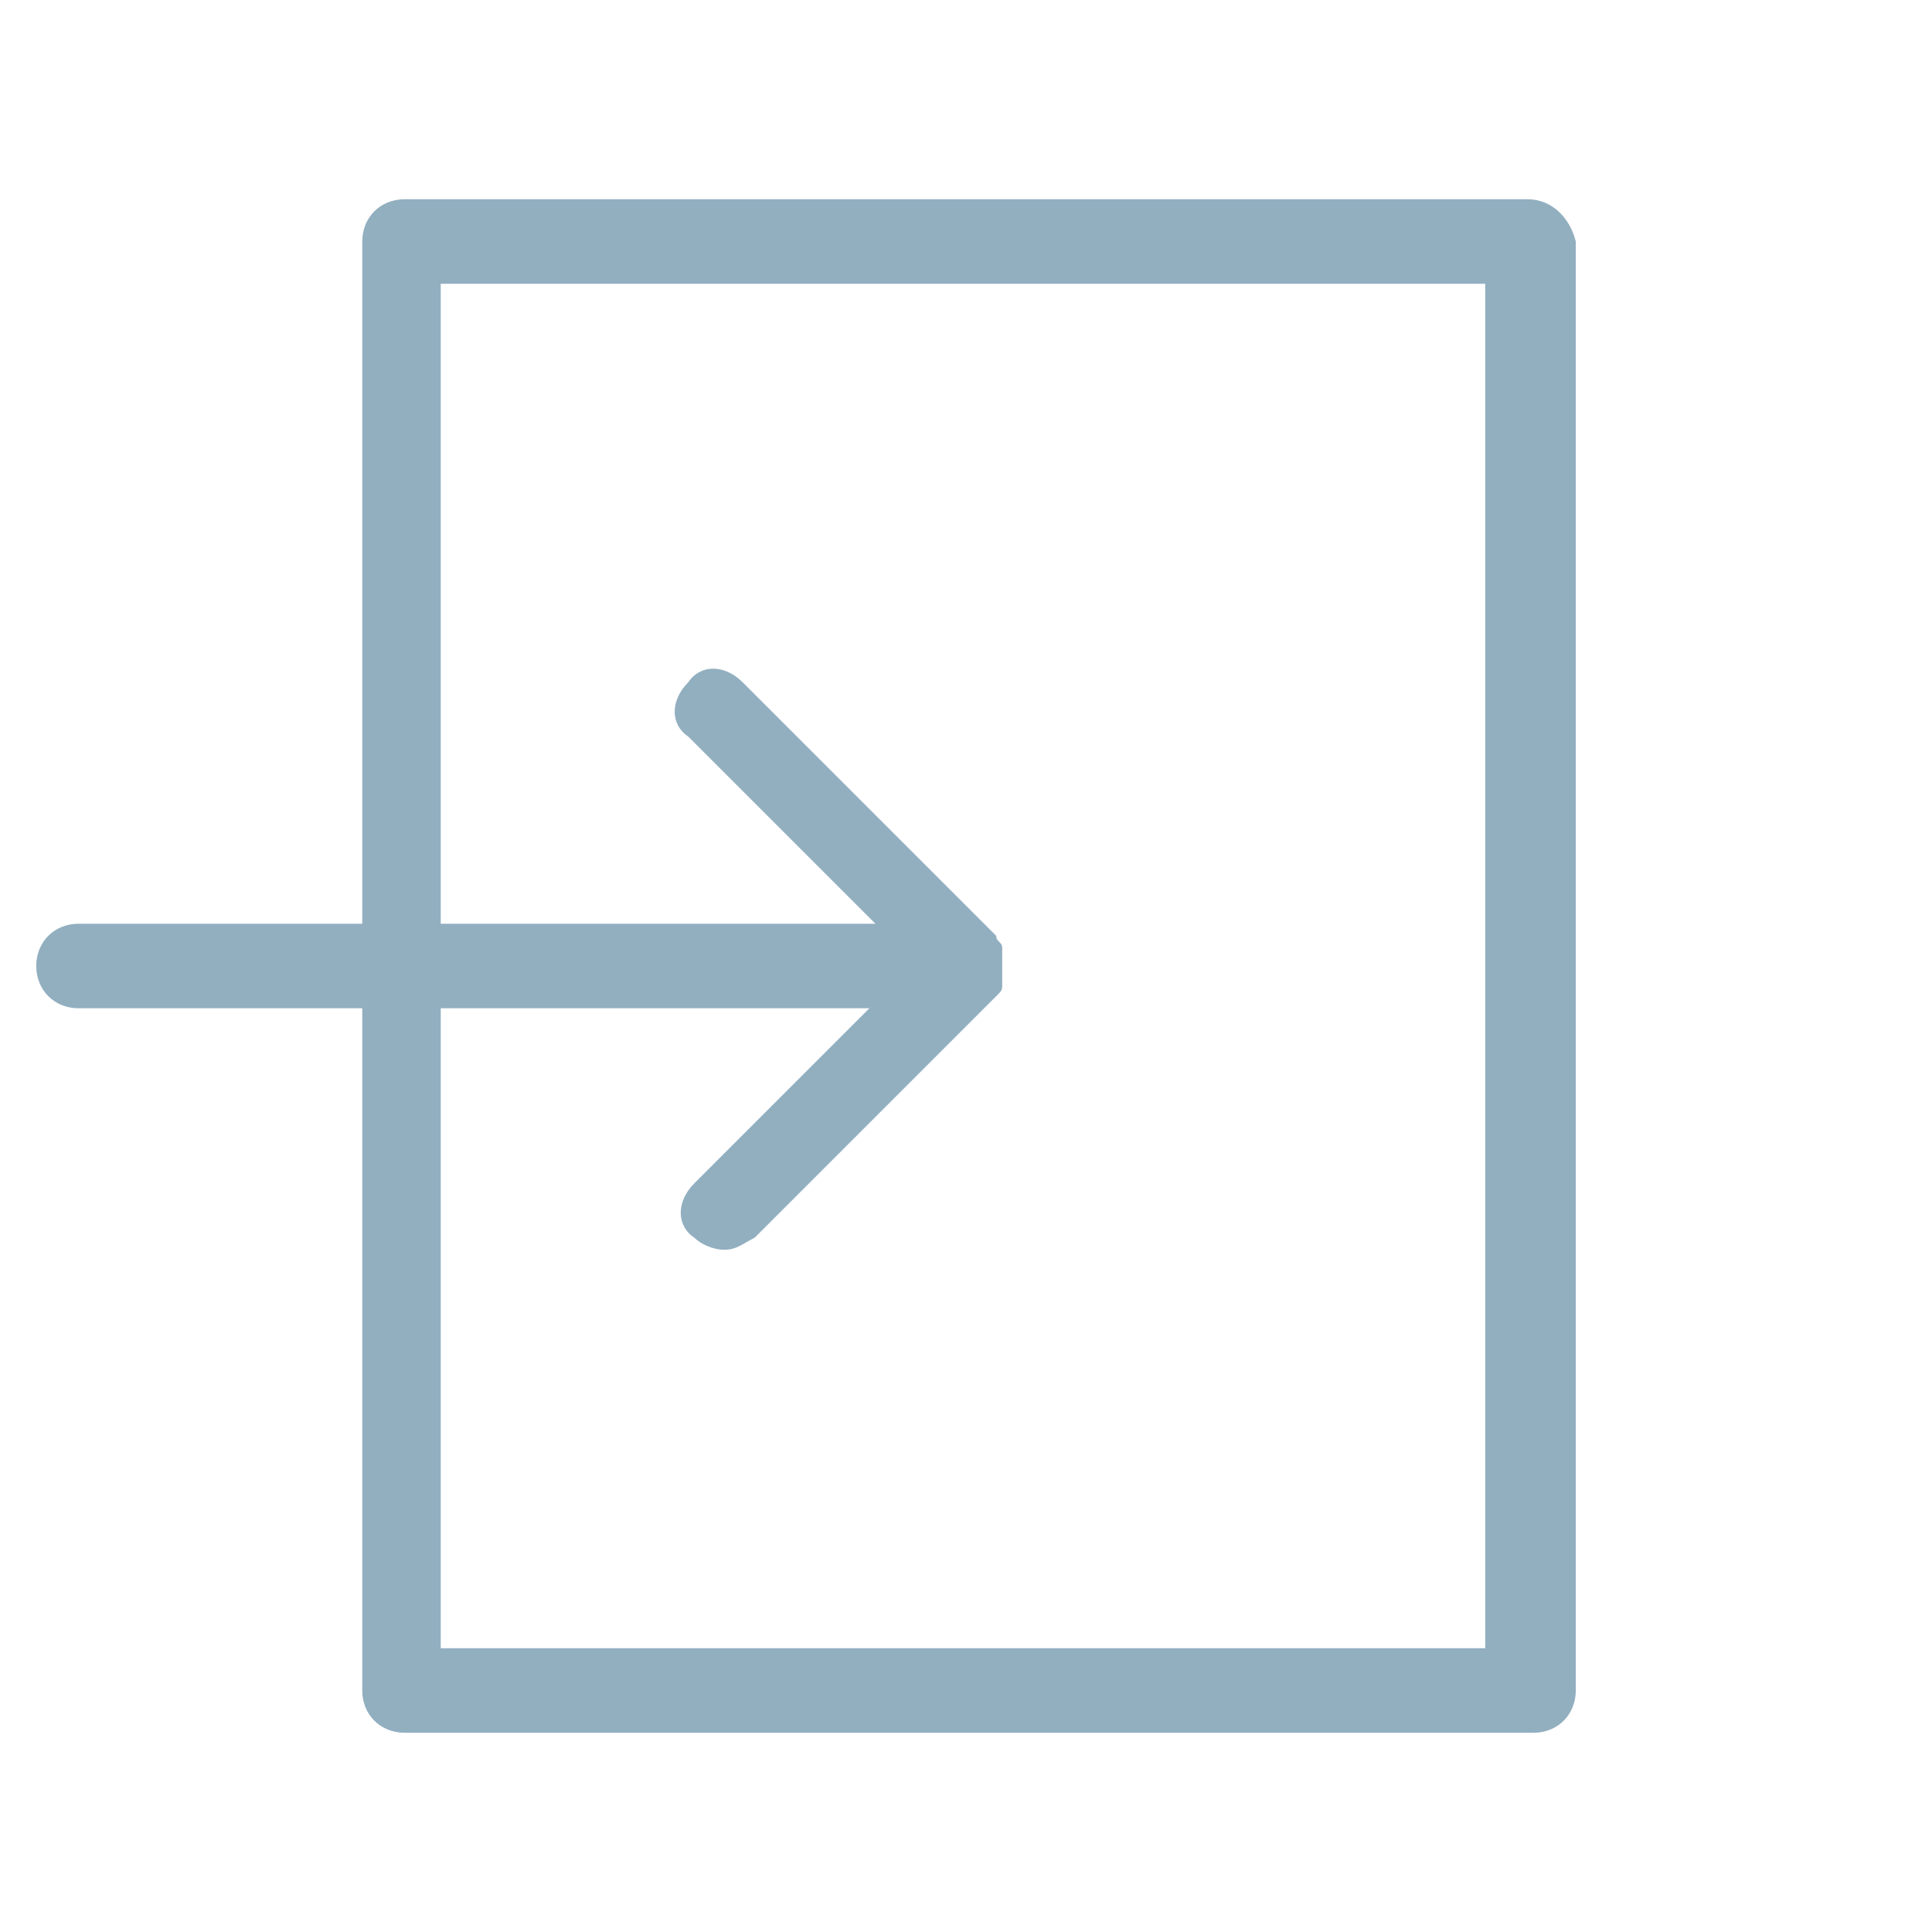<?xml version="1.0" encoding="utf-8"?>
<!-- Generator: Adobe Illustrator 27.8.1, SVG Export Plug-In . SVG Version: 6.00 Build 0)  -->
<svg version="1.1" id="Layer_1" xmlns="http://www.w3.org/2000/svg" xmlns:xlink="http://www.w3.org/1999/xlink" x="0px" y="0px"
	 viewBox="0 0 32 32" style="enable-background:new 0 0 32 32;" xml:space="preserve">
<style type="text/css">
	.st0{fill:none;stroke:#92AFC0;stroke-width:0.2;stroke-linejoin:round;stroke-opacity:0;}
	.st1{fill:#92AFC0;}
</style>
<rect y="0" class="st0" width="32" height="32"/>
<path class="st1" d="M25.3,3.3H6.7C6.3,3.3,6,3.6,6,4v11.3H1.3c-0.4,0-0.7,0.3-0.7,0.7s0.3,0.7,0.7,0.7H6V28c0,0.4,0.3,0.7,0.7,0.7
	h18.7c0.4,0,0.7-0.3,0.7-0.7V4C26,3.6,25.7,3.3,25.3,3.3z M24.7,27.3H7.3V16.7h7.1l-2.9,2.9c-0.3,0.3-0.3,0.7,0,0.9
	c0.1,0.1,0.3,0.2,0.5,0.2s0.3-0.1,0.5-0.2l4-4c0,0,0,0,0,0c0.1-0.1,0.1-0.1,0.1-0.2c0,0,0,0,0,0c0,0,0,0,0,0c0-0.1,0-0.1,0-0.2
	c0,0,0,0,0-0.1c0-0.1,0-0.1,0-0.2c0,0,0,0,0-0.1c0-0.1-0.1-0.1-0.1-0.2l-4.2-4.2c-0.3-0.3-0.7-0.3-0.9,0c-0.3,0.3-0.3,0.7,0,0.9
	l3.1,3.1H7.3V4.7h17.3V27.3z"/>
</svg>

